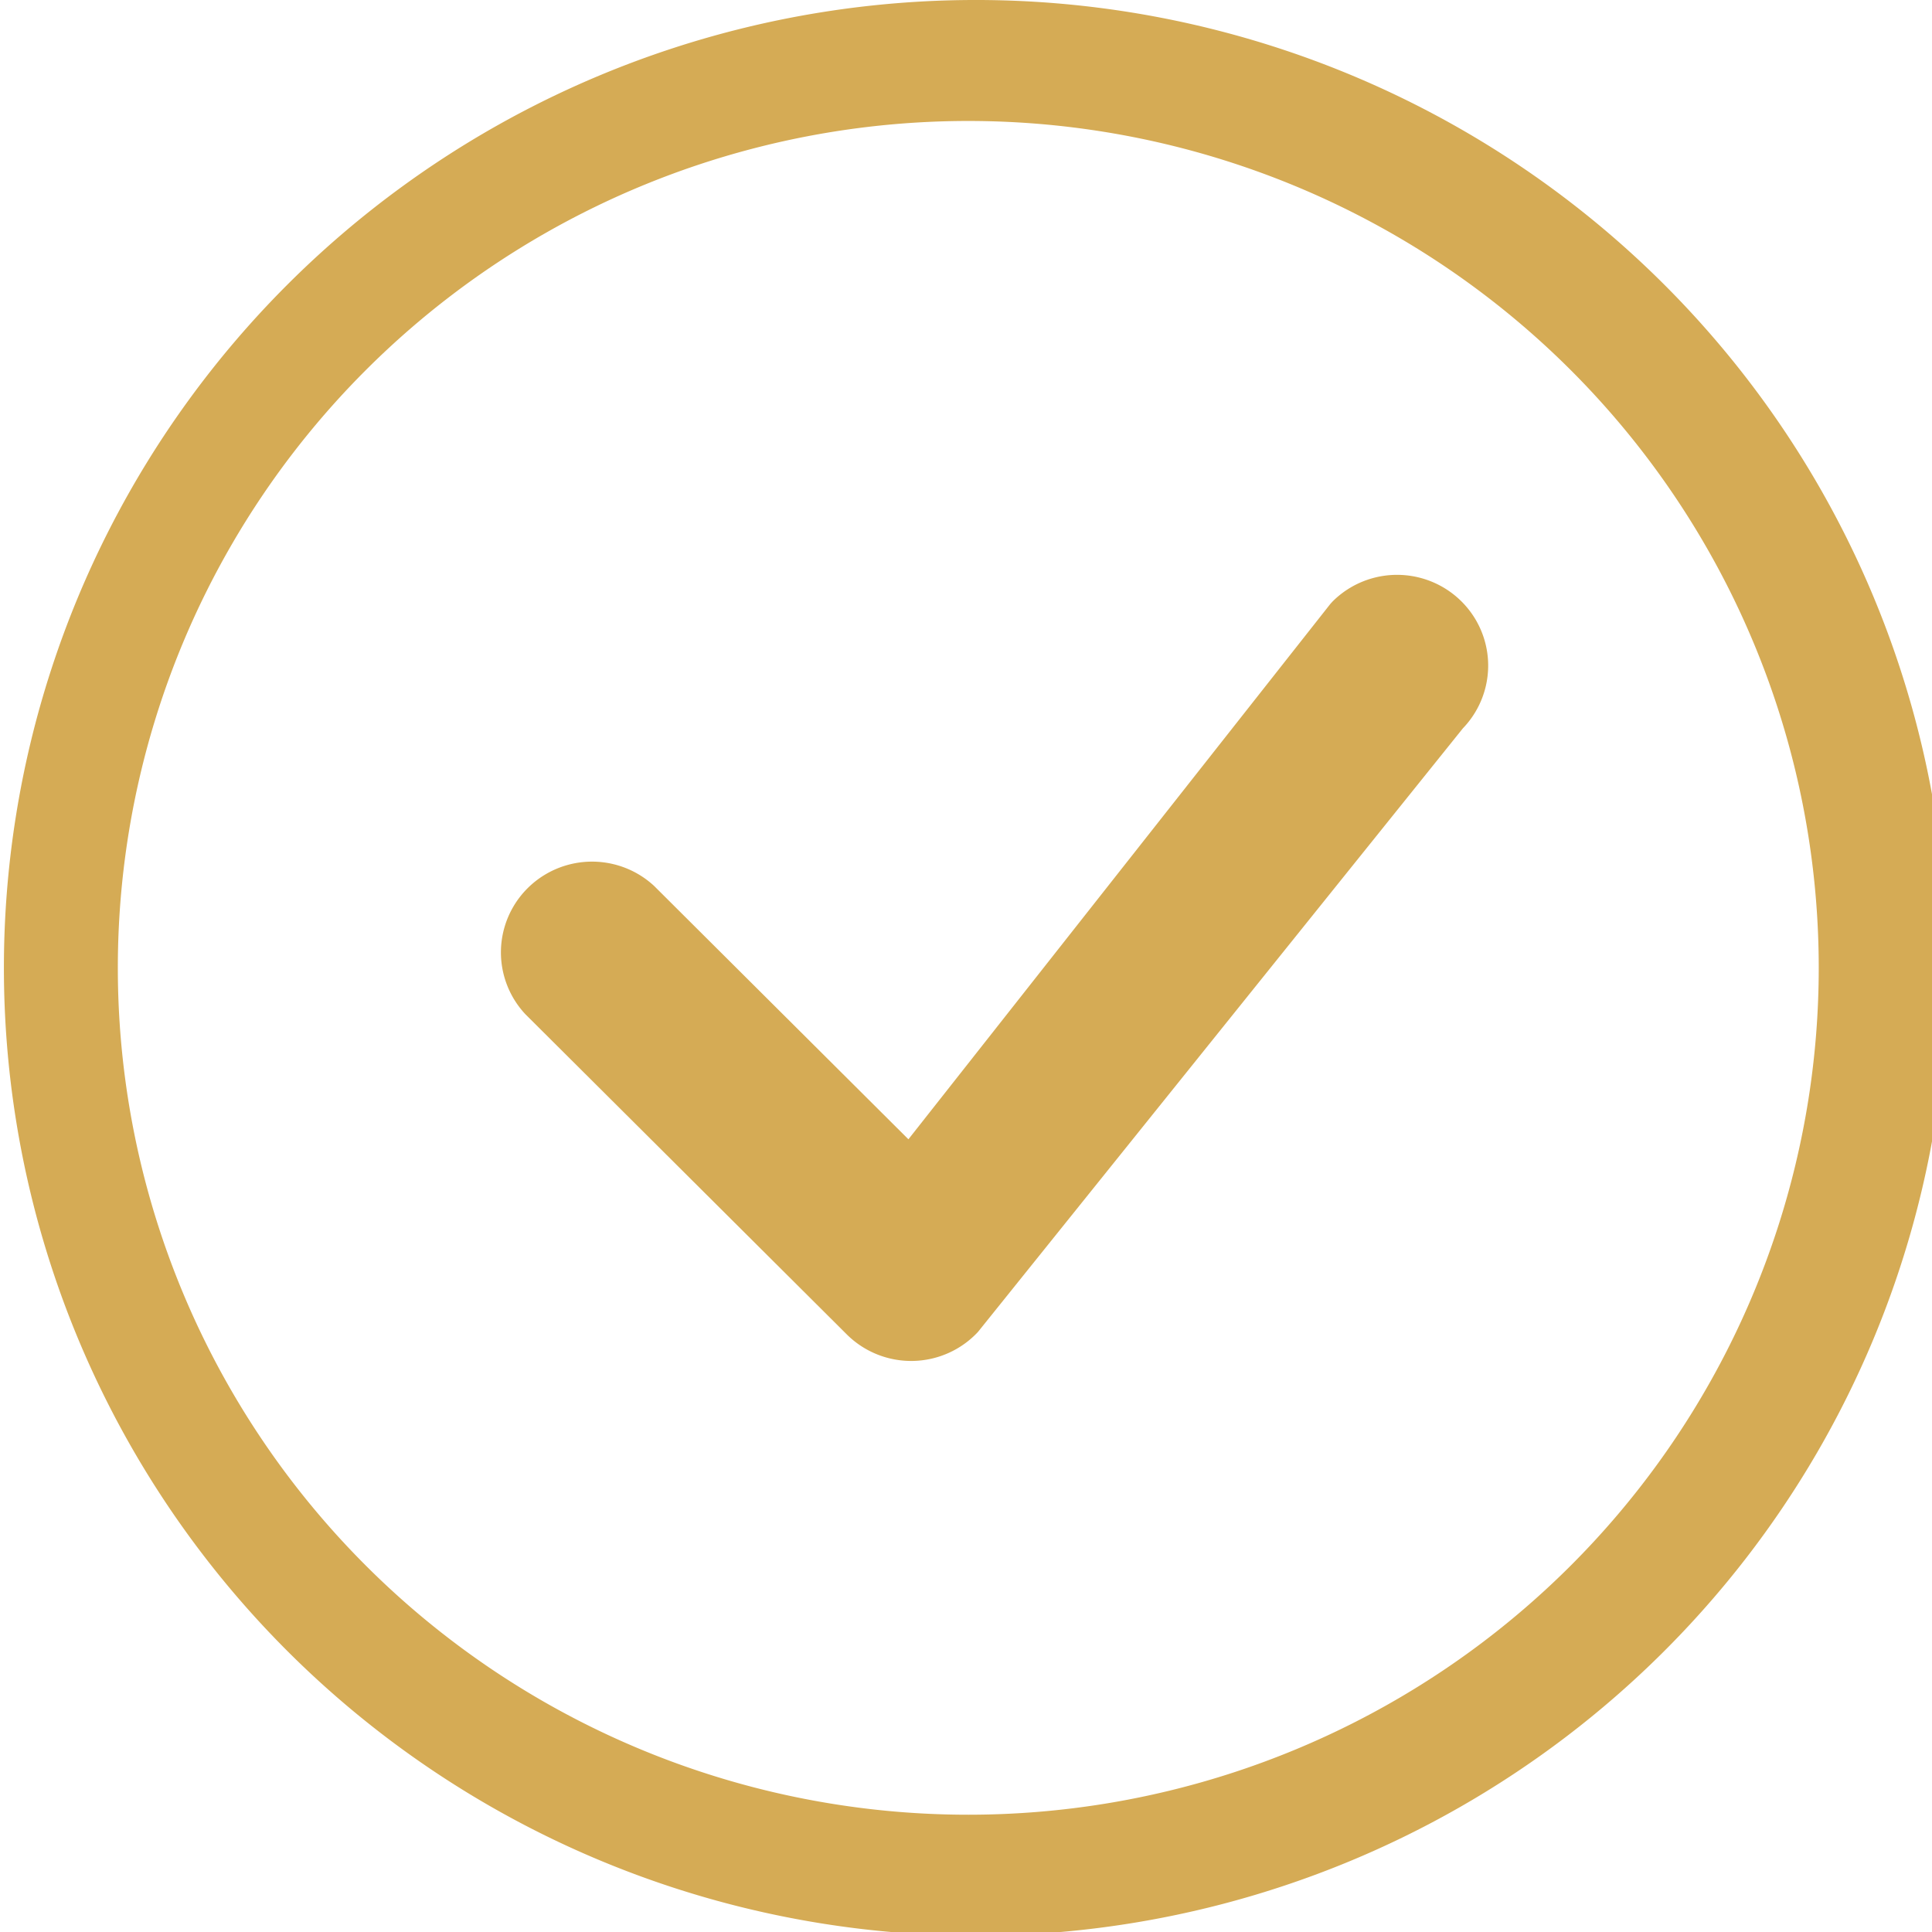 <svg xmlns="http://www.w3.org/2000/svg" width="124" height="124" fill="#D5AB55" class="HFnwNQwh__bi HFnwNQwh__bi-check-circle"><path d="M62.381 116.472a54.584 54.354 0 1 1 0-108.707 54.584 54.354 0 0 1 0 108.707m0 7.765A62.381 62.119 0 1 0 62.381 0a62.381 62.119 0 0 0 0 124.237" style="stroke-width:7.781"/><path d="m85.54 38.591-.156.171-27.08 34.36-16.321-16.26a5.848 5.824 0 0 0-8.266 8.23L54.35 85.647a5.848 5.824 0 0 0 8.413-.155l31.129-38.747a5.848 5.824 0 0 0-8.352-8.153" style="stroke-width:7.781"/></svg>